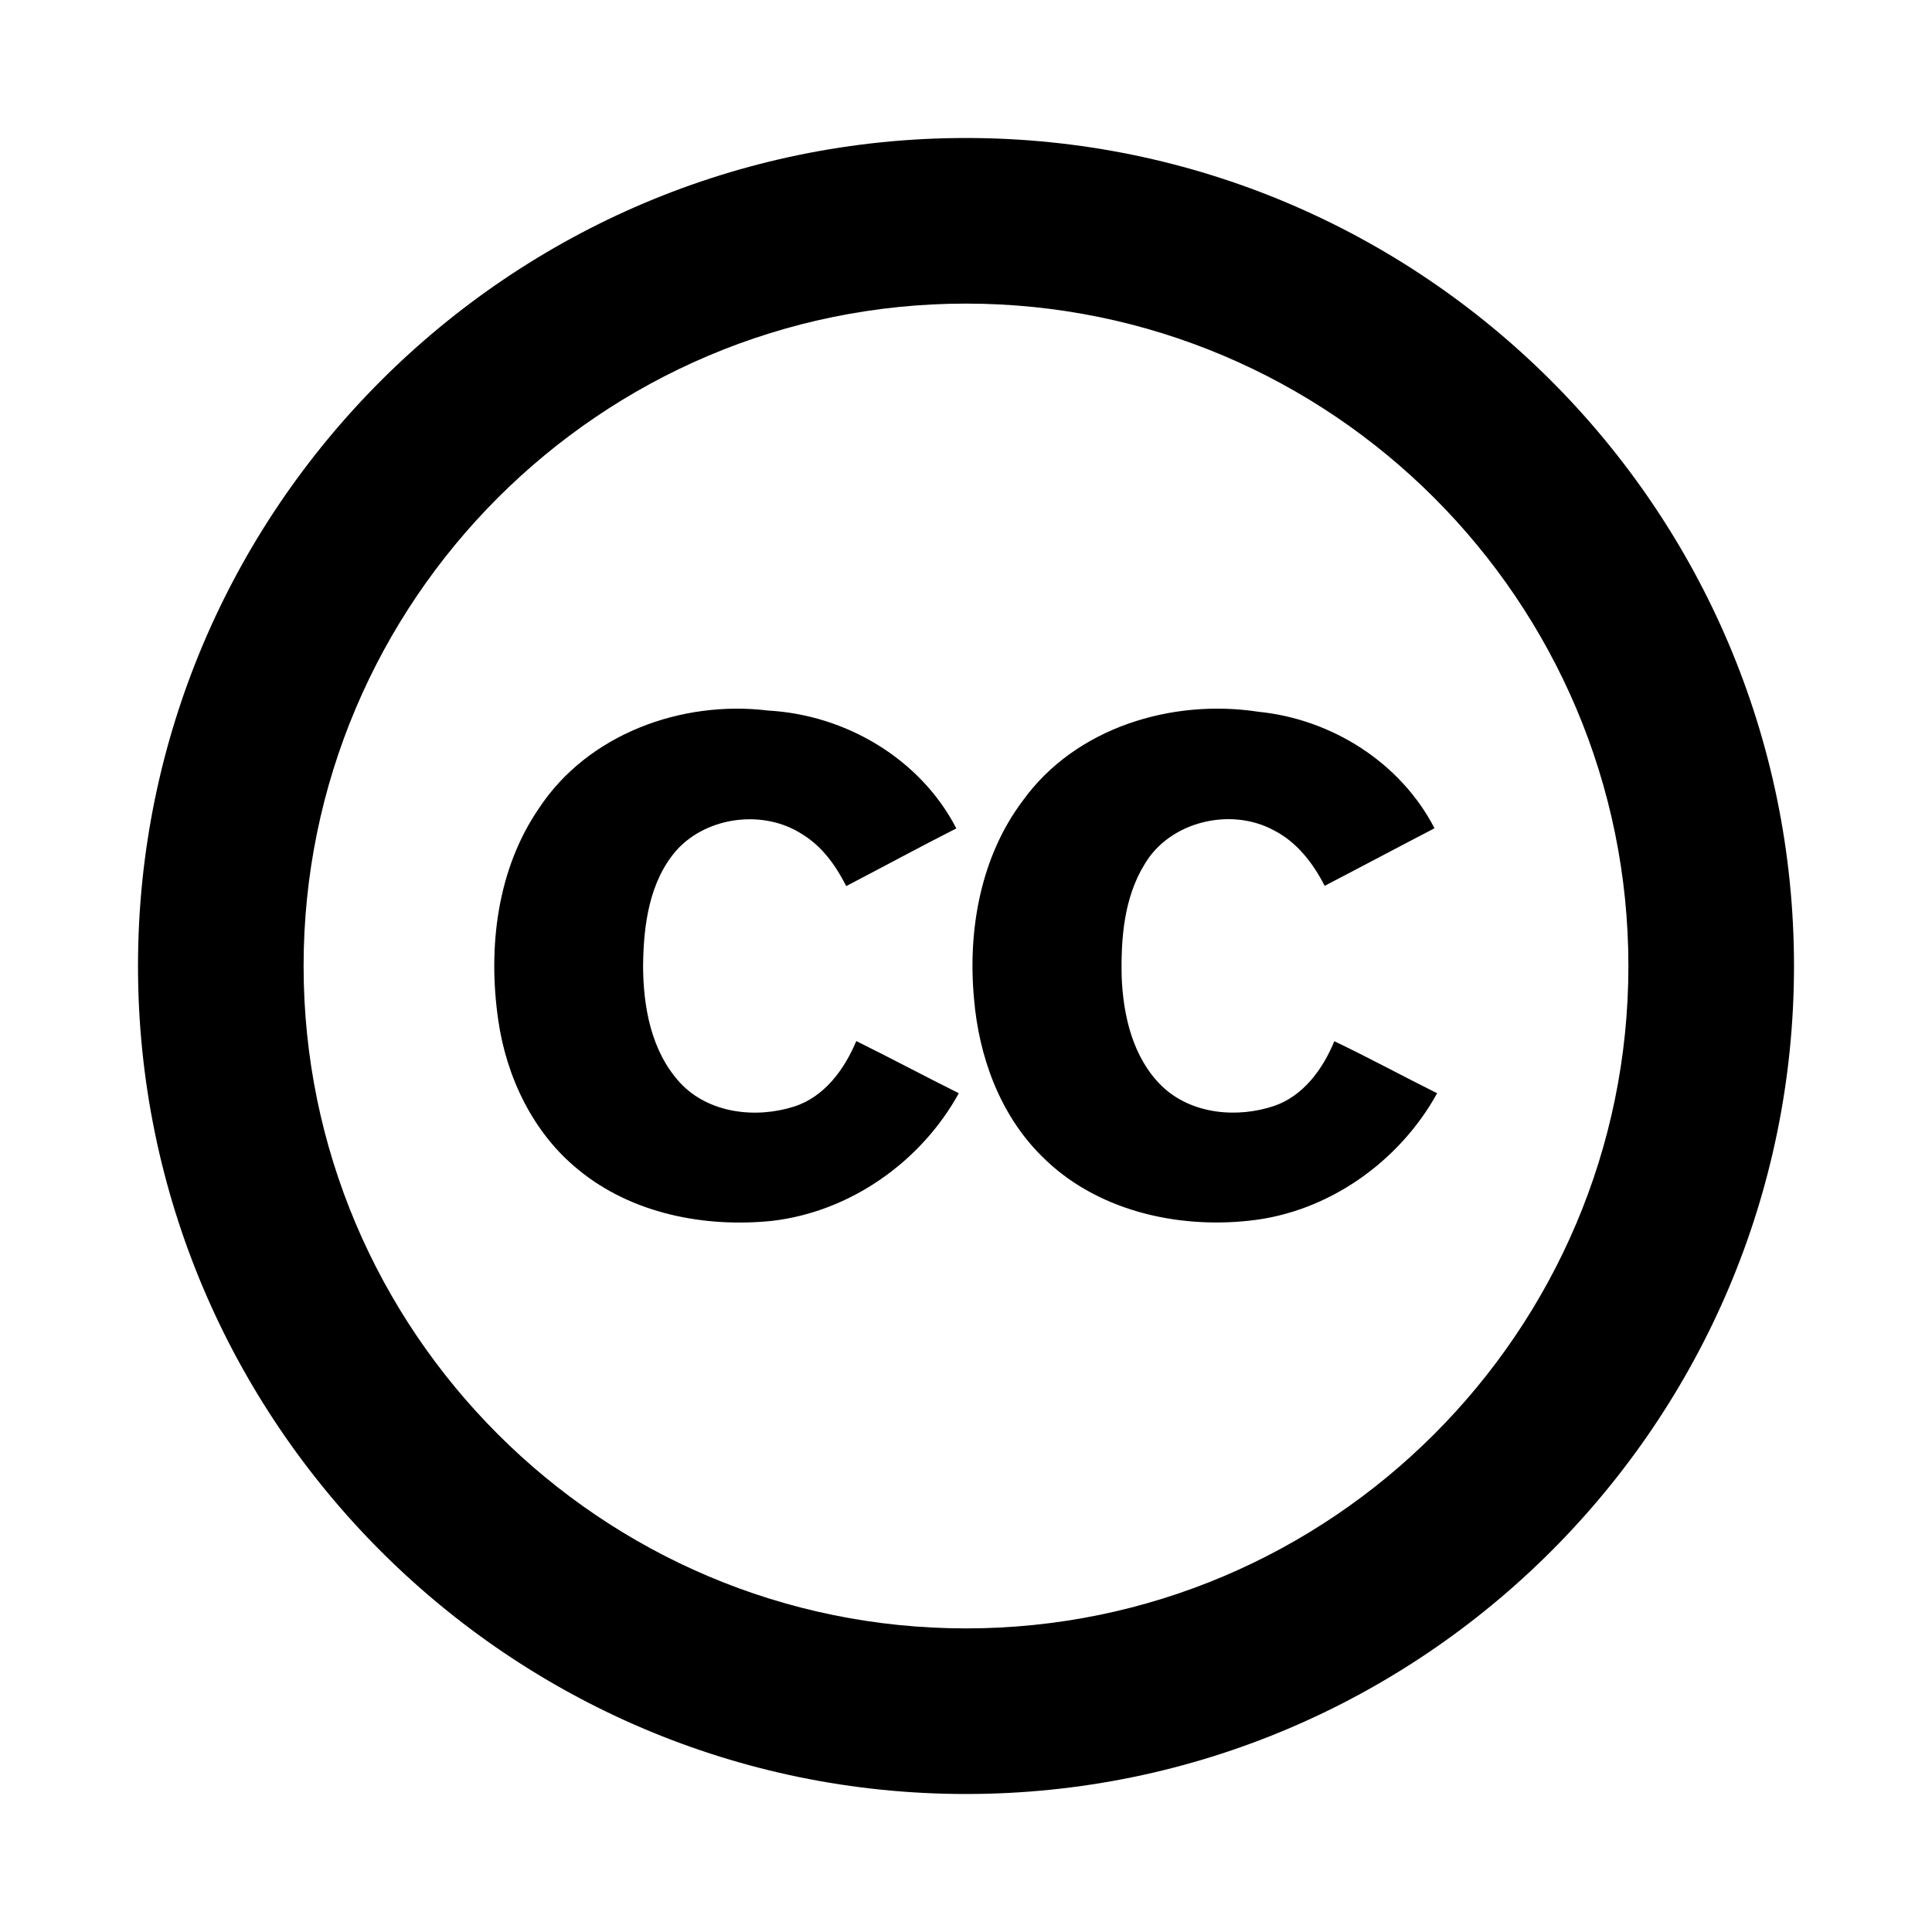 <?xml version="1.0" encoding="utf-8"?><!-- Uploaded to: SVG Repo, www.svgrepo.com, Generator: SVG Repo Mixer Tools -->
<svg fill="#000000" width="800px" height="800px" viewBox="0 0 14 14" role="img" focusable="false" aria-hidden="true" xmlns="http://www.w3.org/2000/svg"><path d="M 7,13 C 3.692,13 1,10.308 1,7 1,3.692 3.692,1 7,1 c 3.308,0 6,2.692 6,6 0,3.308 -2.692,6 -6,6 z M 7,2.2 C 4.353,2.2 2.2,4.353 2.2,7 2.2,9.647 4.353,11.8 7,11.8 9.647,11.8 11.8,9.647 11.8,7 11.8,4.353 9.647,2.2 7,2.2 Z M 7.413,5.8 C 7.794,5.272 8.493,5.061 9.121,5.158 9.649,5.211 10.149,5.525 10.395,6.002 10.129,6.14 9.865,6.281 9.599,6.419 9.516,6.256 9.397,6.101 9.231,6.017 8.919,5.847 8.476,5.952 8.294,6.263 8.145,6.505 8.122,6.799 8.128,7.077 8.139,7.361 8.209,7.665 8.419,7.87 8.632,8.075 8.965,8.105 9.236,8.013 9.447,7.939 9.587,7.745 9.669,7.545 9.92,7.665 10.165,7.798 10.414,7.922 10.14,8.419 9.625,8.784 9.058,8.845 8.522,8.905 7.936,8.769 7.548,8.377 7.245,8.077 7.093,7.655 7.058,7.236 7.012,6.738 7.106,6.206 7.413,5.8 Z M 3.905,5.858 C 4.259,5.319 4.941,5.072 5.567,5.149 6.128,5.18 6.669,5.498 6.93,6.003 6.662,6.139 6.399,6.282 6.132,6.421 6.058,6.274 5.958,6.134 5.816,6.047 5.539,5.865 5.131,5.913 4.906,6.157 4.704,6.385 4.663,6.705 4.66,6.999 c 0.001,0.299 0.059,0.62 0.268,0.847 0.206,0.222 0.547,0.261 0.825,0.173 C 5.974,7.949 6.119,7.749 6.205,7.544 6.454,7.667 6.699,7.798 6.948,7.922 6.674,8.419 6.161,8.781 5.594,8.847 5.105,8.897 4.579,8.795 4.192,8.477 3.862,8.21 3.669,7.804 3.61,7.389 3.535,6.867 3.601,6.301 3.905,5.858 Z"/></svg>